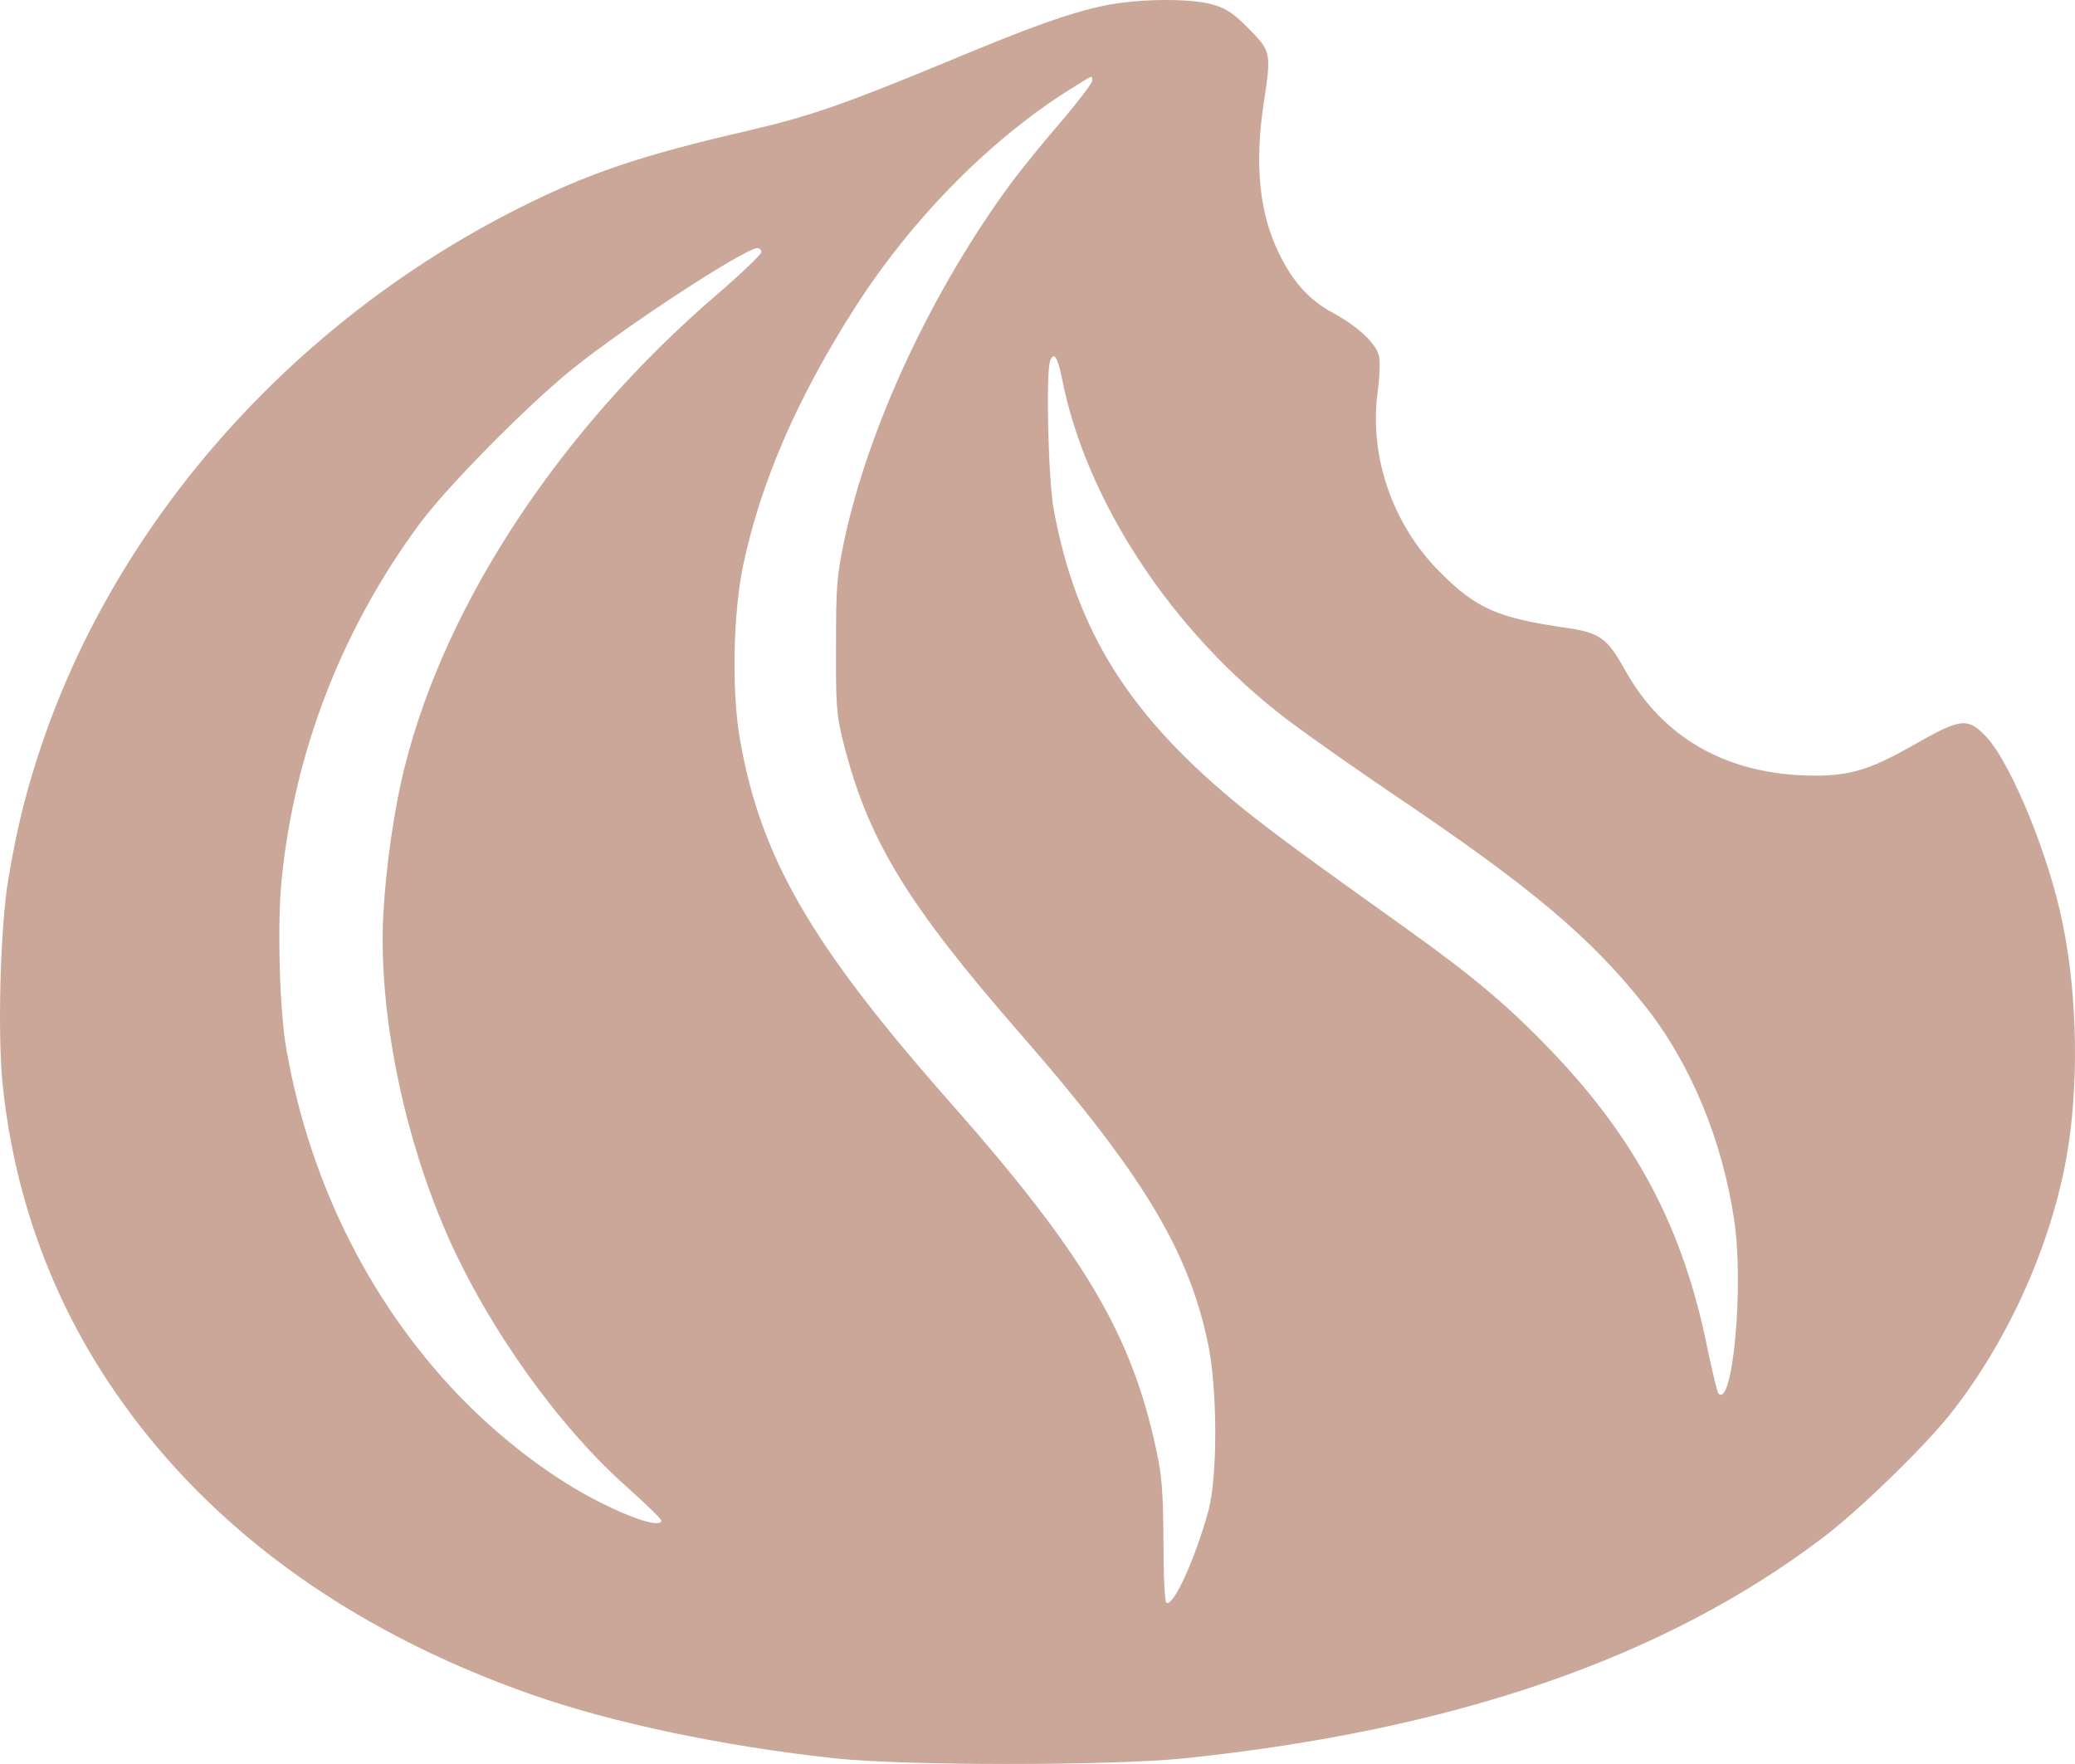 <?xml version="1.0" encoding="UTF-8"?> <svg xmlns="http://www.w3.org/2000/svg" width="20" height="17" viewBox="0 0 20 17" fill="none"><path d="M10.644 0.054C10.287 0.131 9.951 0.252 9.099 0.607C8.143 1.003 7.81 1.118 7.233 1.254C6.166 1.499 5.66 1.673 4.987 2.013C2.782 3.126 1.074 5.079 0.363 7.294C0.231 7.705 0.161 8.003 0.082 8.461C0.003 8.916 -0.026 9.979 0.027 10.464C0.135 11.495 0.477 12.458 1.036 13.306C1.937 14.673 3.326 15.701 5.13 16.333C5.906 16.605 6.976 16.829 8.041 16.945C8.725 17.018 10.702 17.018 11.419 16.945C14.025 16.673 16.043 15.976 17.567 14.821C17.906 14.567 18.532 13.958 18.784 13.645C19.339 12.951 19.758 12.032 19.916 11.164C20.038 10.49 20.027 9.613 19.883 8.91C19.752 8.248 19.383 7.353 19.143 7.099C18.962 6.91 18.901 6.919 18.424 7.191C18.029 7.415 17.833 7.475 17.491 7.475C16.66 7.472 16.031 7.123 15.66 6.452C15.49 6.148 15.42 6.098 15.098 6.051C14.437 5.956 14.227 5.865 13.876 5.51C13.425 5.058 13.2 4.408 13.276 3.8C13.297 3.655 13.303 3.493 13.294 3.44C13.27 3.315 13.089 3.144 12.84 3.011C12.618 2.89 12.46 2.716 12.326 2.438C12.138 2.057 12.092 1.585 12.179 1.003C12.255 0.509 12.252 0.495 12.039 0.279C11.893 0.131 11.82 0.081 11.697 0.046C11.483 -0.019 10.969 -0.014 10.644 0.054ZM10.527 0.778C10.527 0.802 10.392 0.979 10.229 1.171C10.062 1.363 9.854 1.62 9.763 1.741C8.991 2.781 8.371 4.107 8.137 5.212C8.064 5.563 8.058 5.652 8.058 6.231C8.055 6.792 8.064 6.896 8.123 7.132C8.359 8.083 8.731 8.697 9.831 9.959C11.004 11.303 11.451 12.038 11.641 12.936C11.735 13.37 11.738 14.227 11.647 14.561C11.518 15.028 11.311 15.482 11.243 15.447C11.226 15.438 11.214 15.193 11.214 14.856C11.211 14.372 11.2 14.23 11.144 13.97C10.907 12.857 10.448 12.085 9.152 10.617C7.81 9.096 7.324 8.254 7.128 7.102C7.052 6.644 7.067 5.906 7.163 5.448C7.333 4.642 7.687 3.832 8.237 2.97C8.804 2.084 9.582 1.304 10.381 0.819C10.536 0.722 10.527 0.725 10.527 0.778ZM7.339 2.429C7.339 2.45 7.146 2.636 6.909 2.84C5.405 4.131 4.297 5.809 3.902 7.386C3.8 7.785 3.718 8.358 3.694 8.824C3.648 9.746 3.884 10.928 4.311 11.902C4.703 12.794 5.388 13.754 6.049 14.336C6.227 14.496 6.374 14.638 6.374 14.655C6.374 14.723 6.113 14.646 5.777 14.475C5.353 14.262 4.891 13.917 4.499 13.527C3.604 12.629 2.992 11.436 2.761 10.115C2.694 9.752 2.671 8.892 2.715 8.473C2.84 7.235 3.297 6.063 4.039 5.055C4.3 4.698 5.084 3.906 5.511 3.561C6.023 3.147 7.181 2.391 7.301 2.391C7.321 2.391 7.339 2.409 7.339 2.429ZM10.234 3.637C10.463 4.828 11.305 6.101 12.413 6.94C12.621 7.096 13.095 7.43 13.463 7.678C14.774 8.562 15.338 9.04 15.862 9.702C16.297 10.254 16.602 10.99 16.716 11.764C16.809 12.396 16.701 13.568 16.564 13.43C16.552 13.418 16.505 13.223 16.458 12.998C16.227 11.849 15.777 10.99 14.958 10.133C14.549 9.705 14.206 9.415 13.583 8.969C12.577 8.251 12.261 8.018 11.989 7.799C10.892 6.913 10.372 6.089 10.155 4.902C10.103 4.609 10.079 3.584 10.123 3.475C10.158 3.386 10.193 3.44 10.234 3.637Z" fill="#CAA798"></path></svg> 